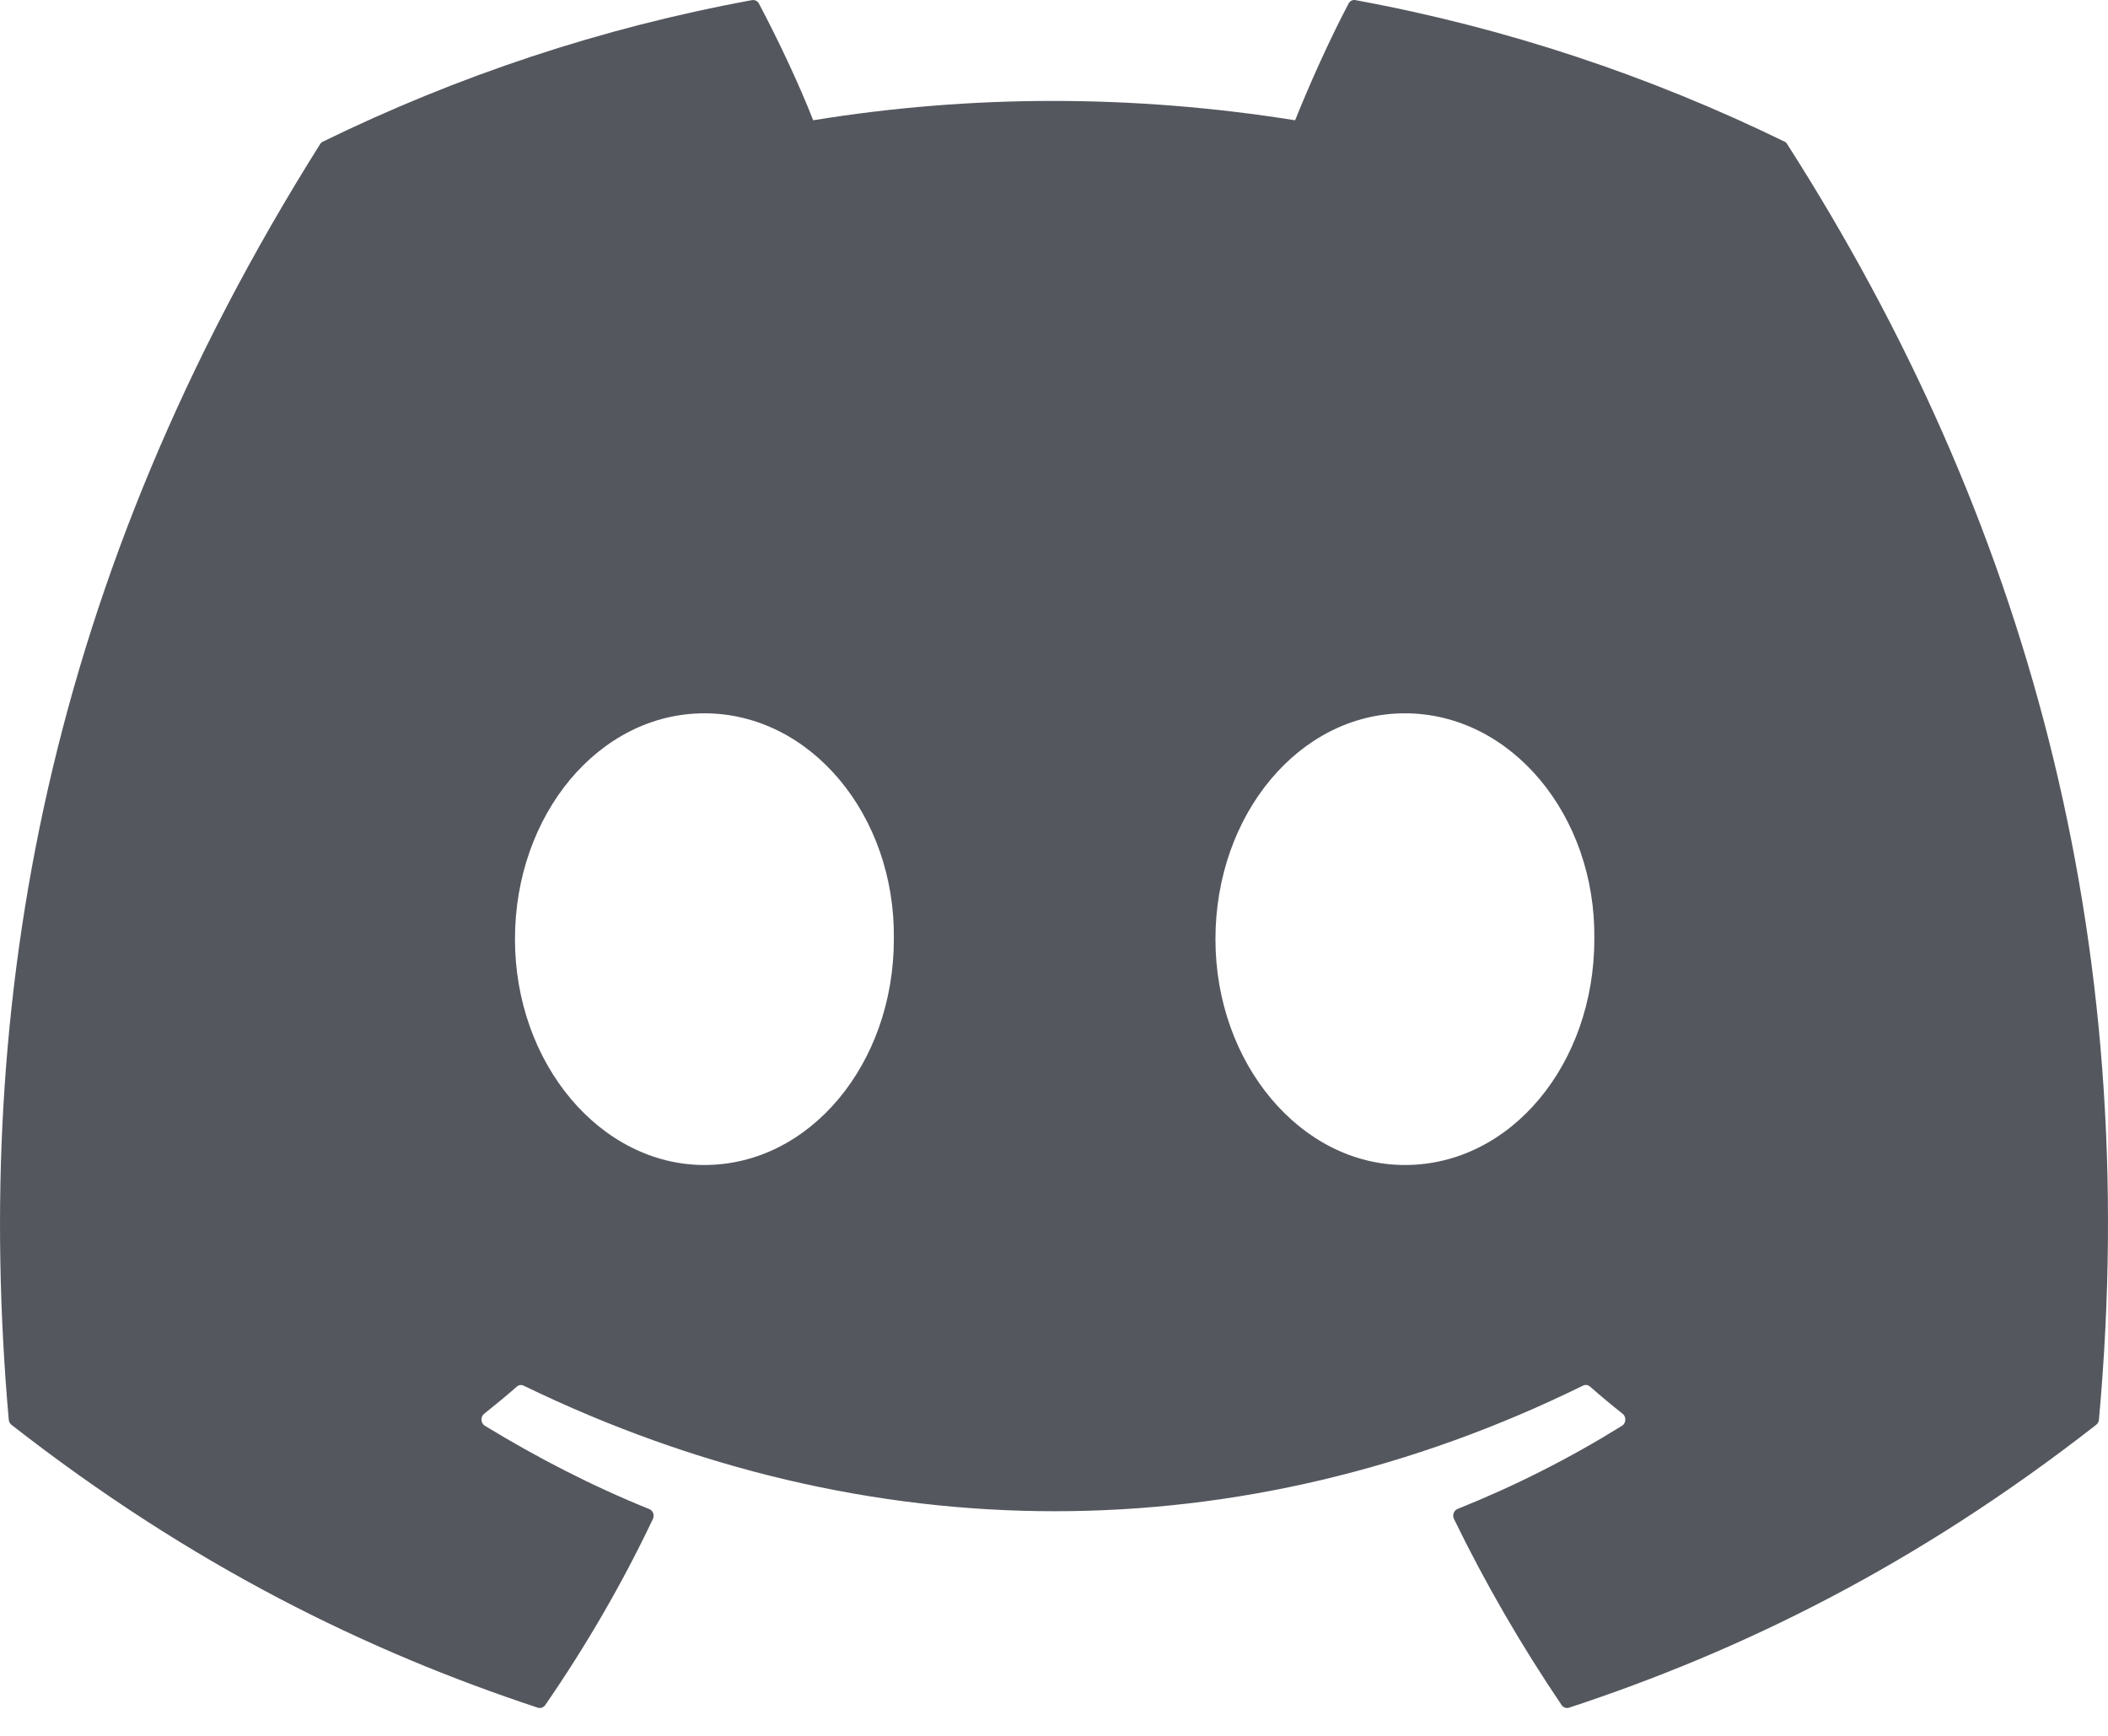 <svg width="34" height="28" viewBox="0 0 34 28" fill="none" xmlns="http://www.w3.org/2000/svg">
<path d="M28.782 2.284C26.615 1.227 24.292 0.448 21.862 0.002C21.818 -0.007 21.773 0.015 21.751 0.058C21.452 0.623 21.121 1.36 20.889 1.94C18.276 1.524 15.676 1.524 13.116 1.94C12.884 1.347 12.541 0.623 12.241 0.058C12.218 0.016 12.174 -0.005 12.13 0.002C9.701 0.447 7.377 1.225 5.209 2.284C5.19 2.292 5.174 2.307 5.163 2.325C0.756 9.326 -0.452 16.155 0.141 22.899C0.143 22.932 0.161 22.963 0.185 22.983C3.093 25.254 5.91 26.632 8.675 27.546C8.719 27.56 8.766 27.543 8.794 27.504C9.448 26.555 10.031 25.554 10.531 24.501C10.56 24.439 10.532 24.366 10.472 24.342C9.547 23.969 8.667 23.514 7.82 22.998C7.753 22.956 7.747 22.854 7.809 22.805C7.987 22.663 8.165 22.516 8.336 22.367C8.366 22.339 8.409 22.334 8.445 22.351C14.01 25.052 20.034 25.052 25.532 22.351C25.569 22.332 25.612 22.338 25.644 22.365C25.814 22.514 25.992 22.663 26.172 22.805C26.233 22.854 26.229 22.956 26.162 22.998C25.315 23.524 24.435 23.969 23.509 24.34C23.449 24.365 23.422 24.439 23.451 24.501C23.962 25.552 24.545 26.553 25.187 27.503C25.214 27.543 25.262 27.56 25.306 27.546C28.084 26.632 30.901 25.254 33.809 22.983C33.835 22.963 33.851 22.933 33.854 22.9C34.562 15.103 32.666 8.331 28.827 2.327C28.817 2.307 28.801 2.292 28.782 2.284ZM11.362 18.792C9.686 18.792 8.306 17.157 8.306 15.149C8.306 13.141 9.66 11.506 11.362 11.506C13.077 11.506 14.444 13.156 14.417 15.149C14.417 17.157 13.064 18.792 11.362 18.792ZM22.659 18.792C20.984 18.792 19.604 17.157 19.604 15.149C19.604 13.141 20.957 11.506 22.659 11.506C24.375 11.506 25.742 13.156 25.715 15.149C25.715 17.157 24.375 18.792 22.659 18.792Z" fill="#55575F"/>
</svg>
